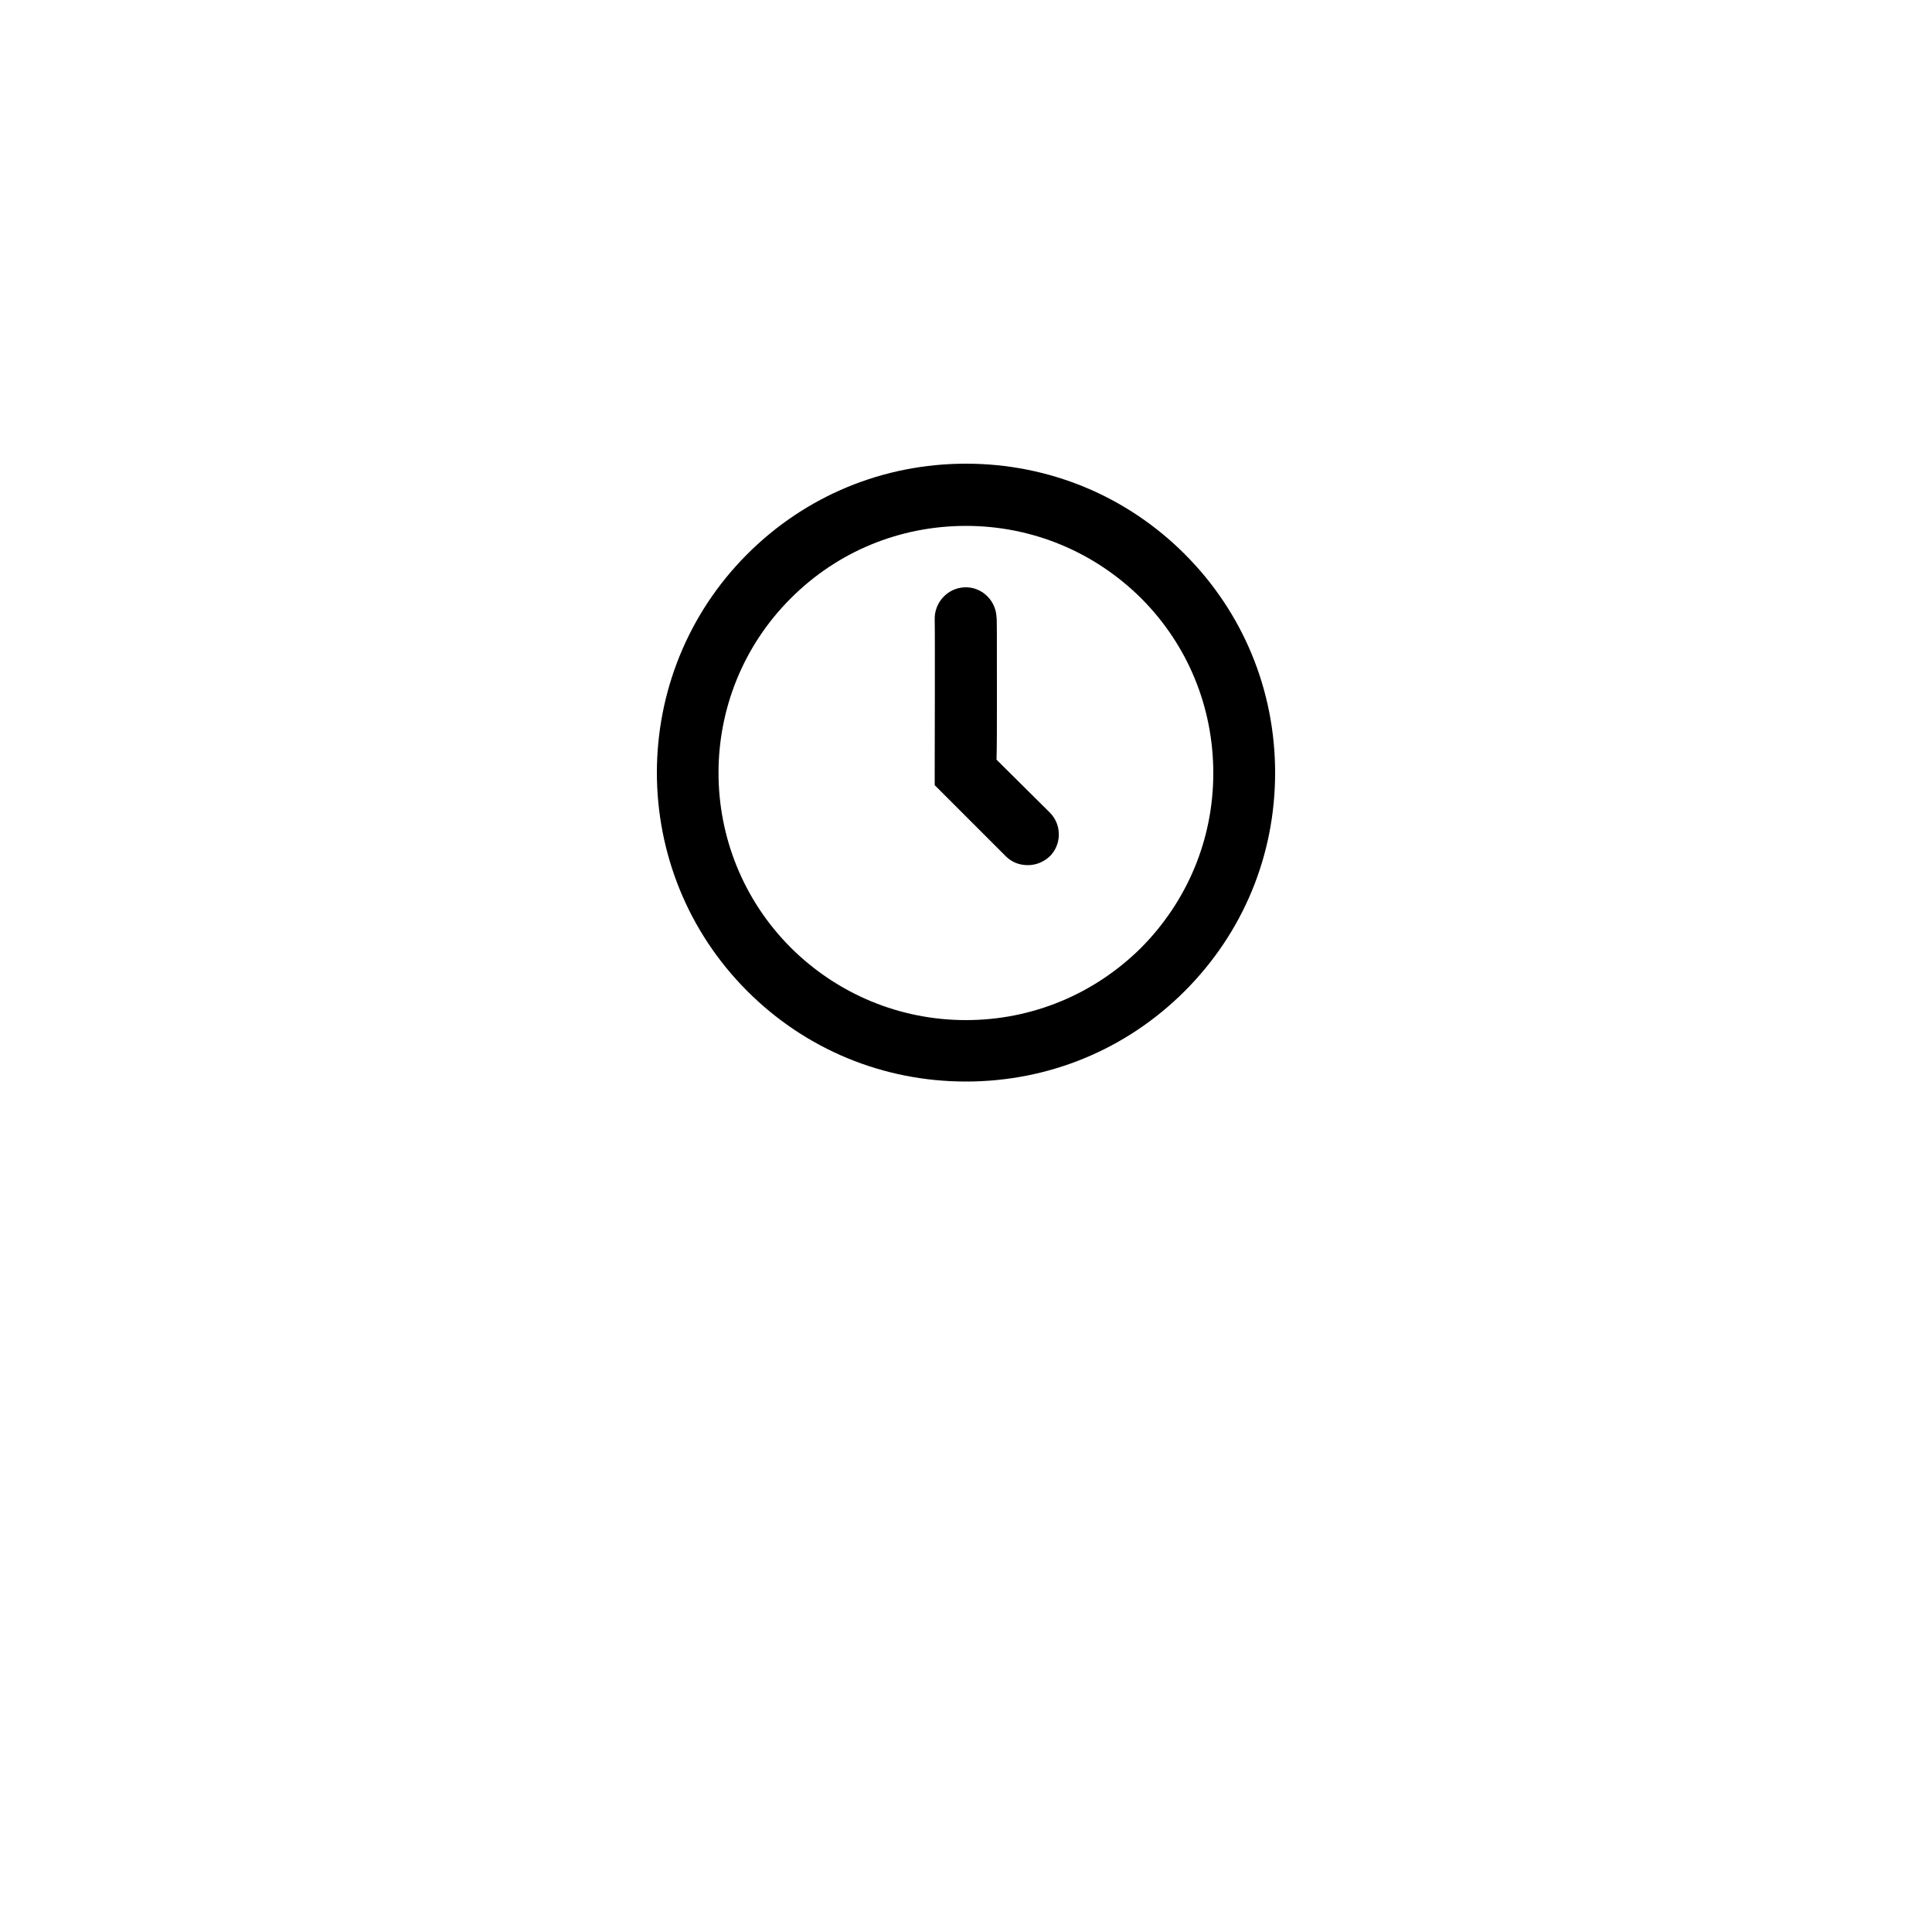 <?xml version="1.0" encoding="utf-8"?>
<!DOCTYPE svg PUBLIC "-//W3C//DTD SVG 1.1//EN" "http://www.w3.org/Graphics/SVG/1.1/DTD/svg11.dtd">
<svg fill="#000000" height="800px" width="800px" version="1.1" id="Layer_1" xmlns="http://www.w3.org/2000/svg" xmlns:xlink="http://www.w3.org/1999/xlink" 
	 viewBox="0 0 500 500" enable-background="new 0 0 500 500" xml:space="preserve">
<g>
	<path d="M306.6,143.4C291.5,128.3,271.4,120,250,120s-41.5,8.3-56.6,23.4c-31.2,31.2-31.2,81.9,0,113.1
		c15.1,15.1,35.2,23.4,56.6,23.4s41.5-8.3,56.6-23.4S330,221.4,330,200S321.7,158.5,306.6,143.4z M295.3,245.3
		C283.2,257.3,267.1,264,250,264s-33.2-6.7-45.3-18.7c-25-25-25-65.6,0-90.5c12.1-12.1,28.2-18.7,45.3-18.7
		c17.1,0,33.2,6.7,45.3,18.7c12.1,12.1,18.7,28.2,18.7,45.3S307.3,233.2,295.3,245.3z"/>
	<path d="M257.9,196.6c0.1-3.5,0.1-8.3,0.1-15.2c0-19.2,0-21.1-0.1-21.7c-0.2-4.4-3.9-7.9-8.3-7.7c-4.4,0.2-7.8,3.9-7.7,8.3
		c0.1,3.3,0,36.8,0,39.6l0,3.3l18.4,18.4c1.6,1.6,3.6,2.3,5.7,2.3s4.1-0.8,5.7-2.3c3.1-3.1,3.1-8.2,0-11.3L257.9,196.6z"/>
</g>
</svg>